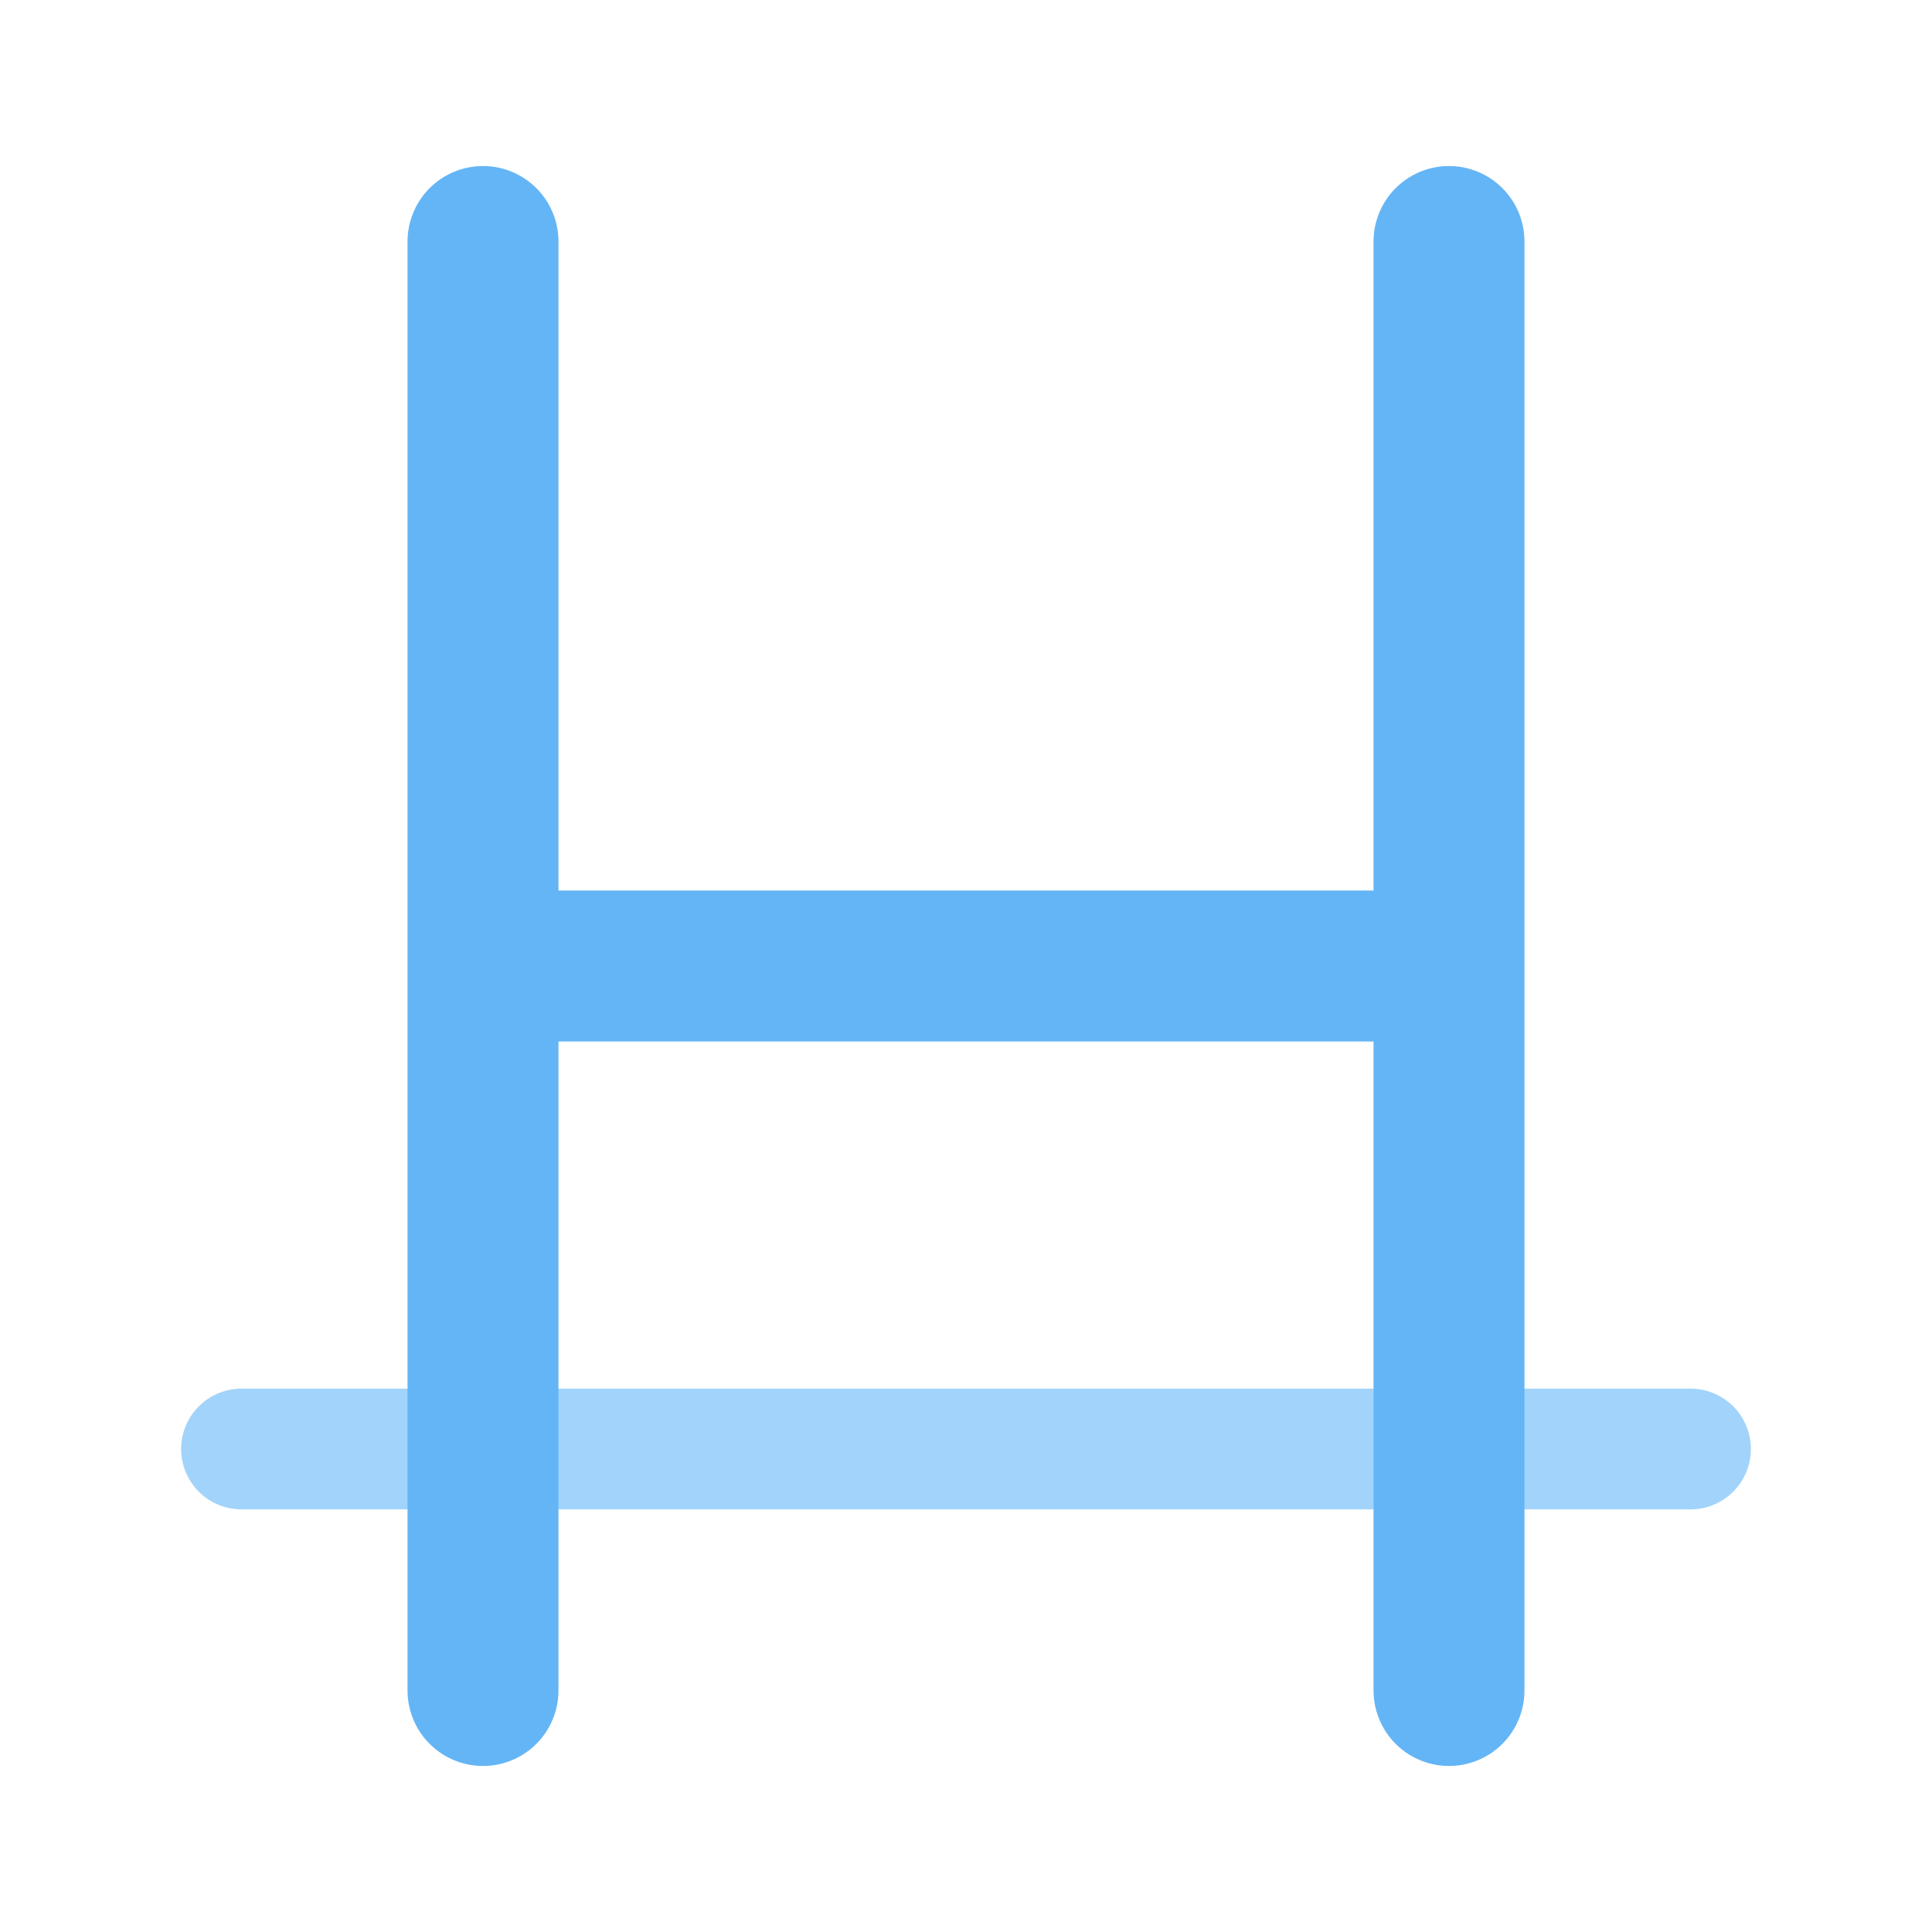 <svg xmlns="http://www.w3.org/2000/svg" viewBox="0 0 32 32">
  <!-- Letra H estilizada -->
  <path
    d="M8 4v24M24 4v24M8 16h16"
    stroke="#64b5f6"
    stroke-width="2.5"
    stroke-linecap="round"
    stroke-linejoin="round"
    fill="none"
  />
  
  <!-- Linha horizontal decorativa -->
  <path
    d="M4 24h24"
    stroke="#64b5f6"
    stroke-width="2"
    stroke-linecap="round"
    opacity="0.6"
  />
</svg>

